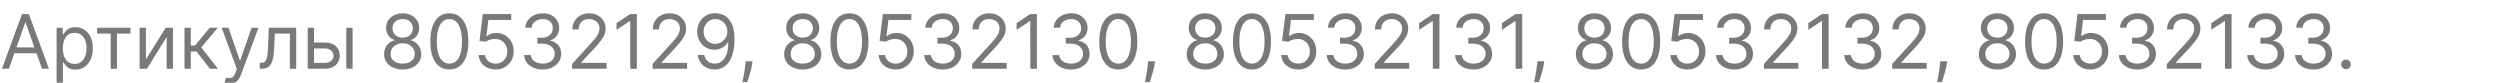 <svg width="332.417" height="11" viewBox="0 0 332.417 11" xmlns="http://www.w3.org/2000/svg"><g fill="#797979" stroke="#000"><path d="M1.179 9.14H.256l2.67-7.273h.91l2.67 7.273h-.924l-.731-2.06H1.91zM2.188 6.3h2.386L3.409 3.017h-.057zM7.528 11.185v-7.5h.81v.867h.1q.092-.142.257-.364t.476-.398q.31-.176.843-.176.69 0 1.215.345.525.344.82.976.295.633.295 1.492 0 .866-.295 1.5t-.817.98q-.522.347-1.204.347-.525 0-.841-.176-.316-.176-.487-.401-.17-.226-.262-.375h-.072v2.883zm.824-4.772q0 .927.403 1.507.403.58 1.16.58.525 0 .879-.278.353-.279.532-.753.18-.474.18-1.056 0-.576-.176-1.039-.176-.463-.53-.735-.353-.272-.885-.272-.767 0-1.165.565t-.398 1.48zM12.912 4.467v-.782h4.432v.782h-1.79V9.14h-.838V4.467zM19.403 7.904l2.628-4.219h.966V9.14h-.838V4.921L19.545 9.14h-.98V3.685h.838zM24.531 9.14V3.685h.838v2.373h.554l1.96-2.373h1.08l-2.202 2.628 2.23 2.827h-1.08l-1.789-2.301h-.753V9.14zM30.44 11.171q-.213 0-.38-.033-.167-.034-.23-.066l.213-.739q.458.117.763-.005.306-.123.53-.733l.155-.427-2.017-5.483h.91l1.505 4.347h.057l1.506-4.347.916.015-2.323 6.235q-.461 1.236-1.605 1.236zM34.538 9.14v-.781h.2q.326 0 .51-.183.185-.183.274-.671.089-.489.124-1.405l.1-2.415h3.636V9.14h-.838V4.467h-2.003l-.085 1.946q-.04.895-.192 1.502t-.495.916q-.343.309-.947.309zM41.754 5.66h1.45q.958 0 1.466.486.508.487.508 1.233 0 .49-.228.89-.227.399-.667.635-.44.236-1.08.236h-2.287V3.685h.838zm0 .781V8.36h1.45q.496 0 .816-.263.32-.263.32-.675 0-.433-.32-.706-.32-.274-.817-.274zm4.29 2.699V3.685h.838V9.14zM53.544 9.24q-.731 0-1.29-.262-.56-.26-.873-.72-.312-.46-.309-1.05-.003-.461.182-.854.184-.392.506-.657.321-.264.719-.335v-.043q-.522-.135-.831-.588-.31-.453-.306-1.031-.003-.554.28-.991.285-.437.784-.689.499-.252 1.138-.252.632 0 1.13.252.496.252.782.689.286.437.29.99-.004.58-.315 1.032-.31.453-.822.588v.043q.395.07.71.335.317.265.505.657.188.393.192.854-.004.59-.318 1.05-.314.46-.87.72-.556.261-1.284.261zm0-.782q.739 0 1.17-.353.432-.353.435-.94-.003-.411-.213-.727t-.57-.498q-.36-.18-.822-.18-.465 0-.83.18-.363.182-.57.498-.209.316-.205.728-.004.586.426.939t1.179.353zm0-3.452q.586 0 .966-.342.38-.343.383-.908-.003-.553-.374-.887-.371-.334-.975-.334-.61 0-.982.334-.37.334-.367.887-.004.565.374.908.378.342.975.342zM59.751 9.24q-1.203 0-1.866-.977-.662-.977-.662-2.76 0-1.768.668-2.751.667-.984 1.86-.984 1.194 0 1.861.984.668.983.668 2.752 0 1.782-.662 2.759-.663.976-1.867.976zm0-.782q.796 0 1.236-.767.44-.767.44-2.187 0-1.417-.443-2.193-.444-.776-1.233-.776-.788 0-1.232.776-.444.776-.444 2.193 0 1.42.442 2.187.443.767 1.234.767zM65.902 9.24q-.625 0-1.126-.25-.5-.248-.802-.681-.302-.433-.33-.987h.852q.05.493.449.815.4.321.957.321.447 0 .797-.21.35-.209.55-.576.201-.368.201-.833 0-.476-.207-.85-.208-.375-.57-.592-.363-.217-.828-.22-.334-.004-.685.101-.352.105-.579.268l-.824-.1.44-3.579h3.779v.782h-3.04l-.256 2.144h.043q.224-.177.561-.294.337-.118.703-.118.668 0 1.192.318.523.318.823.869.3.55.3 1.257 0 .696-.31 1.24-.31.546-.854.86-.544.314-1.236.314zM72.166 9.24q-.703 0-1.252-.242-.548-.242-.87-.673-.321-.431-.35-1.003h.895q.04.525.485.83.446.306 1.078.306.7 0 1.152-.357.453-.357.453-.935 0-.604-.446-.984-.445-.38-1.273-.38h-.582V5.02h.582q.647 0 1.055-.345.408-.344.408-.92 0-.55-.358-.886-.359-.335-.963-.335-.376 0-.708.137-.332.136-.542.394-.21.257-.227.62h-.852q.021-.572.344-1.004.323-.431.847-.673.524-.241 1.153-.241.674 0 1.157.272.483.271.742.715.26.444.26.959 0 .614-.322 1.047-.321.434-.871.6v.057q.688.114 1.076.585.387.47.387 1.163 0 .593-.322 1.063-.321.47-.875.74t-1.26.27zM76.072 9.14V8.5l2.401-2.627q.423-.462.696-.804.273-.343.407-.647.133-.303.133-.637 0-.575-.4-.913-.4-.337-.992-.337-.632 0-1.005.378-.373.378-.373 1H76.1q0-.64.295-1.122.294-.483.804-.753t1.145-.27q.64 0 1.133.27.494.27.774.728.28.458.28 1.019 0 .401-.143.783-.144.382-.497.849-.354.467-.979 1.138L77.28 8.302v.057h3.38v.781zM84.68 1.867V9.14h-.88V2.79h-.043l-1.775 1.18v-.895L83.8 1.867zM86.768 9.14V8.5l2.401-2.627q.423-.462.696-.804.273-.343.407-.647.133-.303.133-.637 0-.575-.4-.913-.4-.337-.992-.337-.632 0-1.005.378-.373.378-.373 1h-.838q0-.64.295-1.122.294-.483.804-.753t1.145-.27q.64 0 1.133.27.494.27.774.728.28.458.28 1.019 0 .401-.143.783-.144.382-.497.849-.354.467-.979 1.138l-1.633 1.747v.057h3.38v.781zM95.135 1.754q.447.003.895.17.447.167.817.554.369.387.593 1.053.223.666.223 1.674 0 1.94-.708 2.987-.709 1.047-1.934 1.047-.916 0-1.523-.534-.607-.534-.735-1.397h.866q.117.5.467.825.35.325.925.325.842 0 1.33-.735.488-.735.488-2.077h-.056q-.299.447-.762.706-.463.26-1.028.26-.625 0-1.145-.311-.52-.31-.831-.856-.311-.545-.311-1.248 0-.675.3-1.232.3-.558.845-.888.545-.33 1.284-.323zm0 .78q-.448 0-.804.225-.357.223-.565.6-.208.376-.208.838 0 .454.2.825.202.372.551.59.35.218.798.218.447 0 .811-.23.364-.231.579-.608.215-.376.215-.81 0-.433-.205-.809-.204-.376-.56-.607-.358-.231-.812-.231zM100.064 8.146l-.057.383q-.06.405-.183.867-.122.461-.254.87-.131.408-.216.65h-.64l.121-.6q.075-.373.151-.833.077-.46.126-.94l.043-.397zM106.74 9.24q-.731 0-1.29-.262-.56-.26-.873-.72-.312-.46-.309-1.05-.003-.461.182-.854.184-.392.506-.657.321-.264.719-.335v-.043q-.522-.135-.831-.588-.31-.453-.306-1.031-.003-.554.28-.991.285-.437.784-.689.499-.252 1.138-.252.632 0 1.13.252.496.252.782.689.286.437.29.99-.004.58-.315 1.032-.31.453-.822.588v.043q.395.07.71.335.317.265.505.657.188.393.192.854-.004.59-.318 1.05-.314.46-.87.72-.556.261-1.284.261zm0-.782q.739 0 1.17-.353.432-.353.435-.94-.003-.411-.213-.727t-.57-.498q-.36-.18-.822-.18-.465 0-.83.18-.363.182-.57.498-.209.316-.205.728-.004.586.426.939t1.18.353zm0-3.452q.586 0 .966-.342.38-.343.383-.908-.003-.553-.374-.887-.371-.334-.975-.334-.61 0-.982.334-.37.334-.367.887-.004.565.374.908.378.342.975.342zM112.947 9.24q-1.203 0-1.866-.977-.662-.977-.662-2.76 0-1.768.668-2.751.667-.984 1.86-.984 1.194 0 1.861.984.668.983.668 2.752 0 1.782-.662 2.759-.663.976-1.867.976zm0-.782q.796 0 1.236-.767.44-.767.44-2.187 0-1.417-.443-2.193-.444-.776-1.233-.776-.788 0-1.232.776-.444.776-.444 2.193 0 1.42.442 2.187.443.767 1.234.767zM119.098 9.24q-.625 0-1.126-.25-.5-.248-.802-.681-.302-.433-.33-.987h.852q.05.493.449.815.4.321.957.321.447 0 .797-.21.35-.209.55-.576.201-.368.201-.833 0-.476-.207-.85-.208-.375-.57-.592-.363-.217-.828-.22-.334-.004-.685.101-.352.105-.579.268l-.824-.1.44-3.579h3.779v.782h-3.04l-.256 2.144h.043q.224-.177.561-.294.337-.118.703-.118.668 0 1.192.318.523.318.824.869.3.55.3 1.257 0 .696-.311 1.24-.31.546-.854.86-.544.314-1.236.314zM125.362 9.24q-.703 0-1.252-.242-.548-.242-.87-.673-.321-.431-.35-1.003h.896q.039.525.484.83.446.306 1.078.306.7 0 1.152-.357.453-.357.453-.935 0-.604-.446-.984-.445-.38-1.273-.38h-.582V5.02h.582q.647 0 1.055-.345.408-.344.408-.92 0-.55-.358-.886-.359-.335-.963-.335-.376 0-.708.137-.332.136-.542.394-.21.257-.227.62h-.852q.021-.572.344-1.004.323-.431.847-.673.524-.241 1.153-.241.674 0 1.157.272.483.271.742.715.26.444.26.959 0 .614-.322 1.047-.321.434-.871.6v.057q.688.114 1.076.585.387.47.387 1.163 0 .593-.322 1.063-.321.47-.875.74t-1.26.27zM129.268 9.14V8.5l2.401-2.627q.423-.462.696-.804.273-.343.407-.647.133-.303.133-.637 0-.575-.4-.913-.4-.337-.992-.337-.632 0-1.005.378-.373.378-.373 1h-.838q0-.64.295-1.122.294-.483.804-.753t1.145-.27q.64 0 1.133.27.494.27.774.728.28.458.28 1.019 0 .401-.143.783-.144.382-.497.849-.354.467-.979 1.138l-1.633 1.747v.057h3.38v.781zM137.876 1.867V9.14h-.88V2.79h-.043l-1.775 1.18v-.895l1.818-1.208zM142.422 9.24q-.703 0-1.252-.242t-.87-.673q-.321-.431-.35-1.003h.895q.04.525.485.83.446.306 1.078.306.7 0 1.152-.357.453-.357.453-.935 0-.604-.446-.984t-1.273-.38h-.582V5.02h.582q.646 0 1.055-.345.408-.344.408-.92 0-.55-.359-.886-.358-.335-.962-.335-.376 0-.708.137-.332.136-.542.394-.21.257-.227.62h-.852q.02-.572.344-1.004.323-.431.847-.673.524-.241 1.152-.241.675 0 1.158.272.483.271.742.715.26.444.26.959 0 .614-.322 1.047-.321.434-.872.6v.057q.69.114 1.076.585.387.47.387 1.163 0 .593-.321 1.063t-.875.74q-.554.27-1.261.27zM148.7 9.24q-1.204 0-1.866-.977-.662-.977-.662-2.76 0-1.768.667-2.751.668-.984 1.861-.984t1.861.984q.668.983.668 2.752 0 1.782-.663 2.759-.662.976-1.866.976zm0-.782q.796 0 1.236-.767.44-.767.44-2.187 0-1.417-.443-2.193-.444-.776-1.233-.776-.788 0-1.232.776-.444.776-.444 2.193 0 1.42.442 2.187.442.767 1.234.767zM153.587 8.146l-.057.383q-.06.405-.183.867-.123.461-.254.87-.131.408-.217.65h-.639l.121-.6q.075-.373.15-.833.077-.46.127-.94l.043-.397zM160.263 9.24q-.732 0-1.291-.262-.56-.26-.872-.72-.312-.46-.309-1.05-.003-.461.181-.854.185-.392.506-.657.322-.264.72-.335v-.043q-.523-.135-.832-.588-.308-.453-.305-1.031-.003-.554.28-.991.285-.437.784-.689.499-.252 1.138-.252.632 0 1.129.252t.783.689q.286.437.29.99-.004.58-.315 1.032-.31.453-.822.588v.043q.394.07.71.335.316.265.505.657.188.393.191.854-.003.59-.317 1.05-.315.46-.87.72-.556.261-1.284.261zm0-.782q.738 0 1.17-.353.431-.353.435-.94-.004-.411-.213-.727-.21-.316-.57-.498-.36-.18-.822-.18-.465 0-.83.18-.363.182-.571.498-.208.316-.204.728-.004.586.426.939t1.179.353zm0-3.452q.586 0 .966-.342.38-.343.383-.908-.003-.553-.374-.887-.372-.334-.975-.334-.611 0-.982.334t-.368.887q-.003.565.375.908.378.342.975.342zM166.47 9.24q-1.204 0-1.866-.977-.662-.977-.662-2.76 0-1.768.667-2.751.668-.984 1.861-.984t1.861.984q.668.983.668 2.752 0 1.782-.663 2.759-.662.976-1.866.976zm0-.782q.796 0 1.236-.767.44-.767.44-2.187 0-1.417-.444-2.193-.443-.776-1.232-.776-.788 0-1.232.776-.444.776-.444 2.193 0 1.42.442 2.187.442.767 1.234.767zM172.62 9.24q-.624 0-1.125-.25-.5-.248-.803-.681-.301-.433-.33-.987h.852q.05.493.45.815.4.321.957.321.447 0 .797-.21.35-.209.55-.576.201-.368.201-.833 0-.476-.208-.85-.207-.375-.57-.592-.362-.217-.827-.22-.334-.004-.685.101-.352.105-.58.268l-.823-.1.44-3.579h3.779v.782h-3.04l-.256 2.144h.043q.223-.177.56-.294.338-.118.704-.118.668 0 1.191.318.524.318.824.869.3.55.3 1.257 0 .696-.31 1.24-.311.546-.854.86-.544.314-1.236.314zM178.885 9.24q-.703 0-1.252-.242-.548-.242-.87-.673-.321-.431-.35-1.003h.895q.04.525.485.83.446.306 1.078.306.7 0 1.152-.357.453-.357.453-.935 0-.604-.446-.984-.445-.38-1.273-.38h-.582V5.02h.582q.646 0 1.055-.345.408-.344.408-.92 0-.55-.358-.886-.36-.335-.963-.335-.376 0-.708.137-.332.136-.542.394-.21.257-.227.62h-.852q.02-.572.344-1.004.323-.431.847-.673.524-.241 1.152-.241.675 0 1.158.272.483.271.742.715.26.444.26.959 0 .614-.322 1.047-.321.434-.872.6v.057q.69.114 1.076.585.387.47.387 1.163 0 .593-.321 1.063t-.875.74q-.554.27-1.261.27zM182.791 9.14V8.5l2.4-2.627q.423-.462.697-.804.273-.343.406-.647.134-.303.134-.637 0-.575-.4-.913-.4-.337-.992-.337-.633 0-1.005.378-.373.378-.373 1h-.838q0-.64.294-1.122.295-.483.805-.753t1.145-.27q.64 0 1.133.27t.774.728q.28.458.28 1.019 0 .401-.143.783-.144.382-.498.849-.353.467-.978 1.138L184 8.302v.057h3.38v.781zM191.4 1.867V9.14h-.882V2.79h-.042L188.7 3.97v-.895l1.818-1.208zM195.945 9.24q-.704 0-1.252-.242-.549-.242-.87-.673-.322-.431-.35-1.003h.895q.039.525.485.83.445.306 1.077.306.7 0 1.153-.357.453-.357.453-.935 0-.604-.446-.984t-1.273-.38h-.583V5.02h.583q.646 0 1.054-.345.409-.344.409-.92 0-.55-.359-.886-.358-.335-.962-.335-.377 0-.709.137-.332.136-.541.394-.21.257-.227.62h-.853q.022-.572.345-1.004.323-.431.847-.673.523-.241 1.152-.241.675 0 1.158.272.483.271.742.715.26.444.26.959 0 .614-.322 1.047-.322.434-.872.6v.057q.689.114 1.076.585.387.47.387 1.163 0 .593-.321 1.063-.322.47-.876.74t-1.26.27zM202.408 1.867V9.14h-.881V2.79h-.043l-1.775 1.18v-.895l1.818-1.208zM205.334 8.146l-.057.383q-.06.405-.183.867-.122.461-.254.87-.131.408-.216.65h-.64l.121-.6q.075-.373.151-.833.076-.46.126-.94l.043-.397zM212.01 9.24q-.732 0-1.29-.262-.56-.26-.873-.72-.312-.46-.309-1.05-.003-.461.181-.854.185-.392.506-.657.322-.264.72-.335v-.043q-.522-.135-.831-.588-.31-.453-.306-1.031-.003-.554.28-.991.285-.437.784-.689.499-.252 1.138-.252.632 0 1.13.252.496.252.782.689.286.437.29.99-.004.58-.315 1.032-.31.453-.822.588v.043q.394.07.71.335.317.265.505.657.188.393.192.854-.004.59-.318 1.05-.315.46-.87.72-.556.261-1.284.261zm0-.782q.739 0 1.17-.353.432-.353.435-.94-.003-.411-.213-.727t-.57-.498q-.36-.18-.822-.18-.465 0-.83.18-.363.182-.571.498-.208.316-.204.728-.004.586.426.939t1.179.353zm0-3.452q.586 0 .966-.342.38-.343.383-.908-.003-.553-.374-.887-.371-.334-.975-.334-.61 0-.982.334-.371.334-.367.887-.004.565.374.908.378.342.975.342zM218.217 9.24q-1.204 0-1.866-.977-.662-.977-.662-2.76 0-1.768.668-2.751.667-.984 1.86-.984 1.194 0 1.861.984.668.983.668 2.752 0 1.782-.663 2.759-.662.976-1.866.976zm0-.782q.796 0 1.236-.767.44-.767.44-2.187 0-1.417-.443-2.193-.444-.776-1.233-.776-.788 0-1.232.776-.444.776-.444 2.193 0 1.42.442 2.187.442.767 1.234.767zM224.368 9.24q-.625 0-1.126-.25-.5-.248-.802-.681-.302-.433-.33-.987h.852q.05.493.449.815.4.321.957.321.447 0 .797-.21.35-.209.55-.576.201-.368.201-.833 0-.476-.208-.85-.207-.375-.57-.592-.362-.217-.827-.22-.334-.004-.685.101-.352.105-.58.268l-.823-.1.44-3.579h3.779v.782h-3.04l-.256 2.144h.043q.224-.177.561-.294.337-.118.703-.118.668 0 1.192.318.523.318.823.869.3.55.3 1.257 0 .696-.31 1.24-.311.546-.854.86-.544.314-1.236.314zM230.632 9.24q-.703 0-1.252-.242-.548-.242-.87-.673-.321-.431-.35-1.003h.895q.04.525.485.83.446.306 1.078.306.7 0 1.152-.357.453-.357.453-.935 0-.604-.446-.984-.445-.38-1.273-.38h-.582V5.02h.582q.647 0 1.055-.345.408-.344.408-.92 0-.55-.358-.886-.359-.335-.963-.335-.376 0-.708.137-.332.136-.542.394-.21.257-.227.62h-.852q.021-.572.344-1.004.323-.431.847-.673.524-.241 1.153-.241.674 0 1.157.272.483.271.742.715.26.444.26.959 0 .614-.322 1.047-.321.434-.872.6v.057q.69.114 1.076.585.387.47.387 1.163 0 .593-.32 1.063-.322.47-.876.74t-1.26.27zM234.538 9.14V8.5l2.4-2.627q.424-.462.697-.804.273-.343.407-.647.133-.303.133-.637 0-.575-.4-.913-.4-.337-.992-.337-.632 0-1.005.378-.373.378-.373 1h-.838q0-.64.295-1.122.294-.483.804-.753t1.145-.27q.64 0 1.133.27.494.27.774.728.28.458.28 1.019 0 .401-.143.783-.144.382-.497.849-.354.467-.979 1.138l-1.633 1.747v.057h3.38v.781zM243.146 1.867V9.14h-.88V2.79h-.043l-1.776 1.18v-.895l1.819-1.208zM247.692 9.24q-.703 0-1.252-.242t-.87-.673q-.321-.431-.35-1.003h.895q.04.525.485.83.445.306 1.078.306.7 0 1.152-.357.453-.357.453-.935 0-.604-.446-.984t-1.273-.38h-.582V5.02h.582q.646 0 1.055-.345.408-.344.408-.92 0-.55-.359-.886-.358-.335-.962-.335-.376 0-.708.137-.333.136-.542.394-.21.257-.227.62h-.853q.022-.572.345-1.004.323-.431.847-.673.524-.241 1.152-.241.675 0 1.158.272.483.271.742.715.26.444.26.959 0 .614-.322 1.047-.321.434-.872.6v.057q.689.114 1.076.585.387.47.387 1.163 0 .593-.321 1.063-.322.47-.876.74t-1.26.27zM251.598 9.14V8.5l2.4-2.627q.423-.462.697-.804.273-.343.406-.647.133-.303.133-.637 0-.575-.4-.913-.399-.337-.992-.337-.632 0-1.005.378-.373.378-.373 1h-.838q0-.64.295-1.122.295-.483.804-.753.51-.27 1.146-.27.639 0 1.133.27.493.27.774.728.28.458.28 1.019 0 .401-.144.783-.143.382-.497.849-.353.467-.978 1.138l-1.634 1.747v.057h3.381v.781zM258.913 8.146l-.056.383q-.06.405-.183.867-.123.461-.254.87-.132.408-.217.65h-.64l.122-.6q.074-.373.15-.833.077-.46.127-.94l.042-.397zM265.59 9.24q-.732 0-1.291-.262-.56-.26-.872-.72-.313-.46-.31-1.05-.003-.461.182-.854.185-.392.506-.657.321-.264.72-.335v-.043q-.523-.135-.832-.588-.309-.453-.305-1.031-.004-.554.28-.991.284-.437.783-.689.5-.252 1.138-.252.633 0 1.13.252.497.252.783.689.286.437.29.99-.004.58-.315 1.032-.31.453-.822.588v.043q.394.07.71.335.316.265.504.657.189.393.192.854-.003.59-.318 1.05-.314.46-.87.72-.556.261-1.284.261zm0-.782q.738 0 1.17-.353.431-.353.435-.94-.004-.411-.213-.727-.21-.316-.57-.498-.36-.18-.823-.18-.465 0-.829.18-.364.182-.571.498-.208.316-.205.728-.003.586.427.939t1.178.353zm0-3.452q.585 0 .965-.342.38-.343.384-.908-.004-.553-.375-.887-.37-.334-.975-.334-.61 0-.981.334t-.368.887q-.003.565.375.908.378.342.974.342zM271.797 9.24q-1.204 0-1.866-.977-.663-.977-.663-2.76 0-1.768.668-2.751.668-.984 1.86-.984 1.194 0 1.862.984.667.983.667 2.752 0 1.782-.662 2.759-.662.976-1.866.976zm0-.782q.795 0 1.236-.767.44-.767.44-2.187 0-1.417-.444-2.193t-1.232-.776q-.788 0-1.232.776-.444.776-.444 2.193 0 1.42.442 2.187.442.767 1.234.767zM277.947 9.24q-.625 0-1.125-.25-.501-.248-.803-.681-.302-.433-.33-.987h.852q.05.493.45.815.399.321.956.321.448 0 .798-.21.35-.209.55-.576.2-.368.2-.833 0-.476-.207-.85-.208-.375-.57-.592-.362-.217-.827-.22-.334-.004-.686.101-.351.105-.579.268l-.823-.1.44-3.579h3.778v.782h-3.04l-.255 2.144h.042q.224-.177.562-.294.337-.118.703-.118.667 0 1.191.318t.824.869q.3.55.3 1.257 0 .696-.31 1.24-.311.546-.855.86-.543.314-1.236.314zM284.212 9.24q-.703 0-1.252-.242t-.87-.673q-.322-.431-.35-1.003h.895q.039.525.485.83.445.306 1.077.306.7 0 1.153-.357.453-.357.453-.935 0-.604-.446-.984t-1.273-.38h-.583V5.02h.583q.646 0 1.054-.345.409-.344.409-.92 0-.55-.359-.886-.358-.335-.962-.335-.377 0-.709.137-.332.136-.541.394-.21.257-.227.62h-.853q.022-.572.345-1.004.323-.431.847-.673.524-.241 1.152-.241.675 0 1.158.272.483.271.742.715.26.444.26.959 0 .614-.322 1.047-.322.434-.872.6v.057q.689.114 1.076.585.387.47.387 1.163 0 .593-.321 1.063-.322.47-.876.74t-1.26.27zM288.118 9.14V8.5l2.4-2.627q.423-.462.696-.804.274-.343.407-.647.133-.303.133-.637 0-.575-.4-.913-.399-.337-.992-.337-.632 0-1.005.378-.373.378-.373 1h-.838q0-.64.295-1.122.295-.483.804-.753.51-.27 1.146-.27.639 0 1.132.27.494.27.775.728.28.458.28 1.019 0 .401-.144.783t-.497.849q-.353.467-.978 1.138l-1.634 1.747v.057h3.381v.781zM296.726 1.867V9.14h-.88V2.79h-.043l-1.776 1.18v-.895l1.818-1.208zM301.271 9.24q-.703 0-1.251-.242-.55-.242-.87-.673-.322-.431-.35-1.003h.895q.039.525.484.83.446.306 1.078.306.7 0 1.152-.357.453-.357.453-.935 0-.604-.445-.984-.446-.38-1.274-.38h-.582V5.02h.582q.647 0 1.055-.345.409-.344.409-.92 0-.55-.36-.886-.358-.335-.961-.335-.377 0-.709.137-.332.136-.541.394-.21.257-.228.62h-.852q.021-.572.344-1.004.324-.431.847-.673.524-.241 1.153-.241.674 0 1.157.272.483.271.743.715.259.444.259.959 0 .614-.322 1.047-.32.434-.871.6v.057q.689.114 1.076.585.387.47.387 1.163 0 .593-.322 1.063-.321.47-.875.74t-1.26.27zM307.635 9.24q-.703 0-1.252-.242-.548-.242-.87-.673-.321-.431-.35-1.003h.895q.04.525.485.83.446.306 1.078.306.7 0 1.152-.357.453-.357.453-.935 0-.604-.446-.984-.445-.38-1.273-.38h-.582V5.02h.582q.646 0 1.055-.345.408-.344.408-.92 0-.55-.358-.886-.36-.335-.963-.335-.376 0-.708.137-.332.136-.542.394-.21.257-.227.62h-.852q.02-.572.344-1.004.323-.431.847-.673.524-.241 1.152-.241.675 0 1.158.272.483.271.742.715.26.444.26.959 0 .614-.322 1.047-.321.434-.872.6v.057q.69.114 1.076.585.387.47.387 1.163 0 .593-.321 1.063t-.875.74q-.554.27-1.261.27zM311.939 9.197q-.263 0-.451-.188-.188-.189-.188-.451 0-.263.188-.451.188-.189.45-.189.264 0 .452.189.188.188.188.45 0 .263-.188.452-.188.188-.451.188z" stroke-width=".004"/></g></svg>